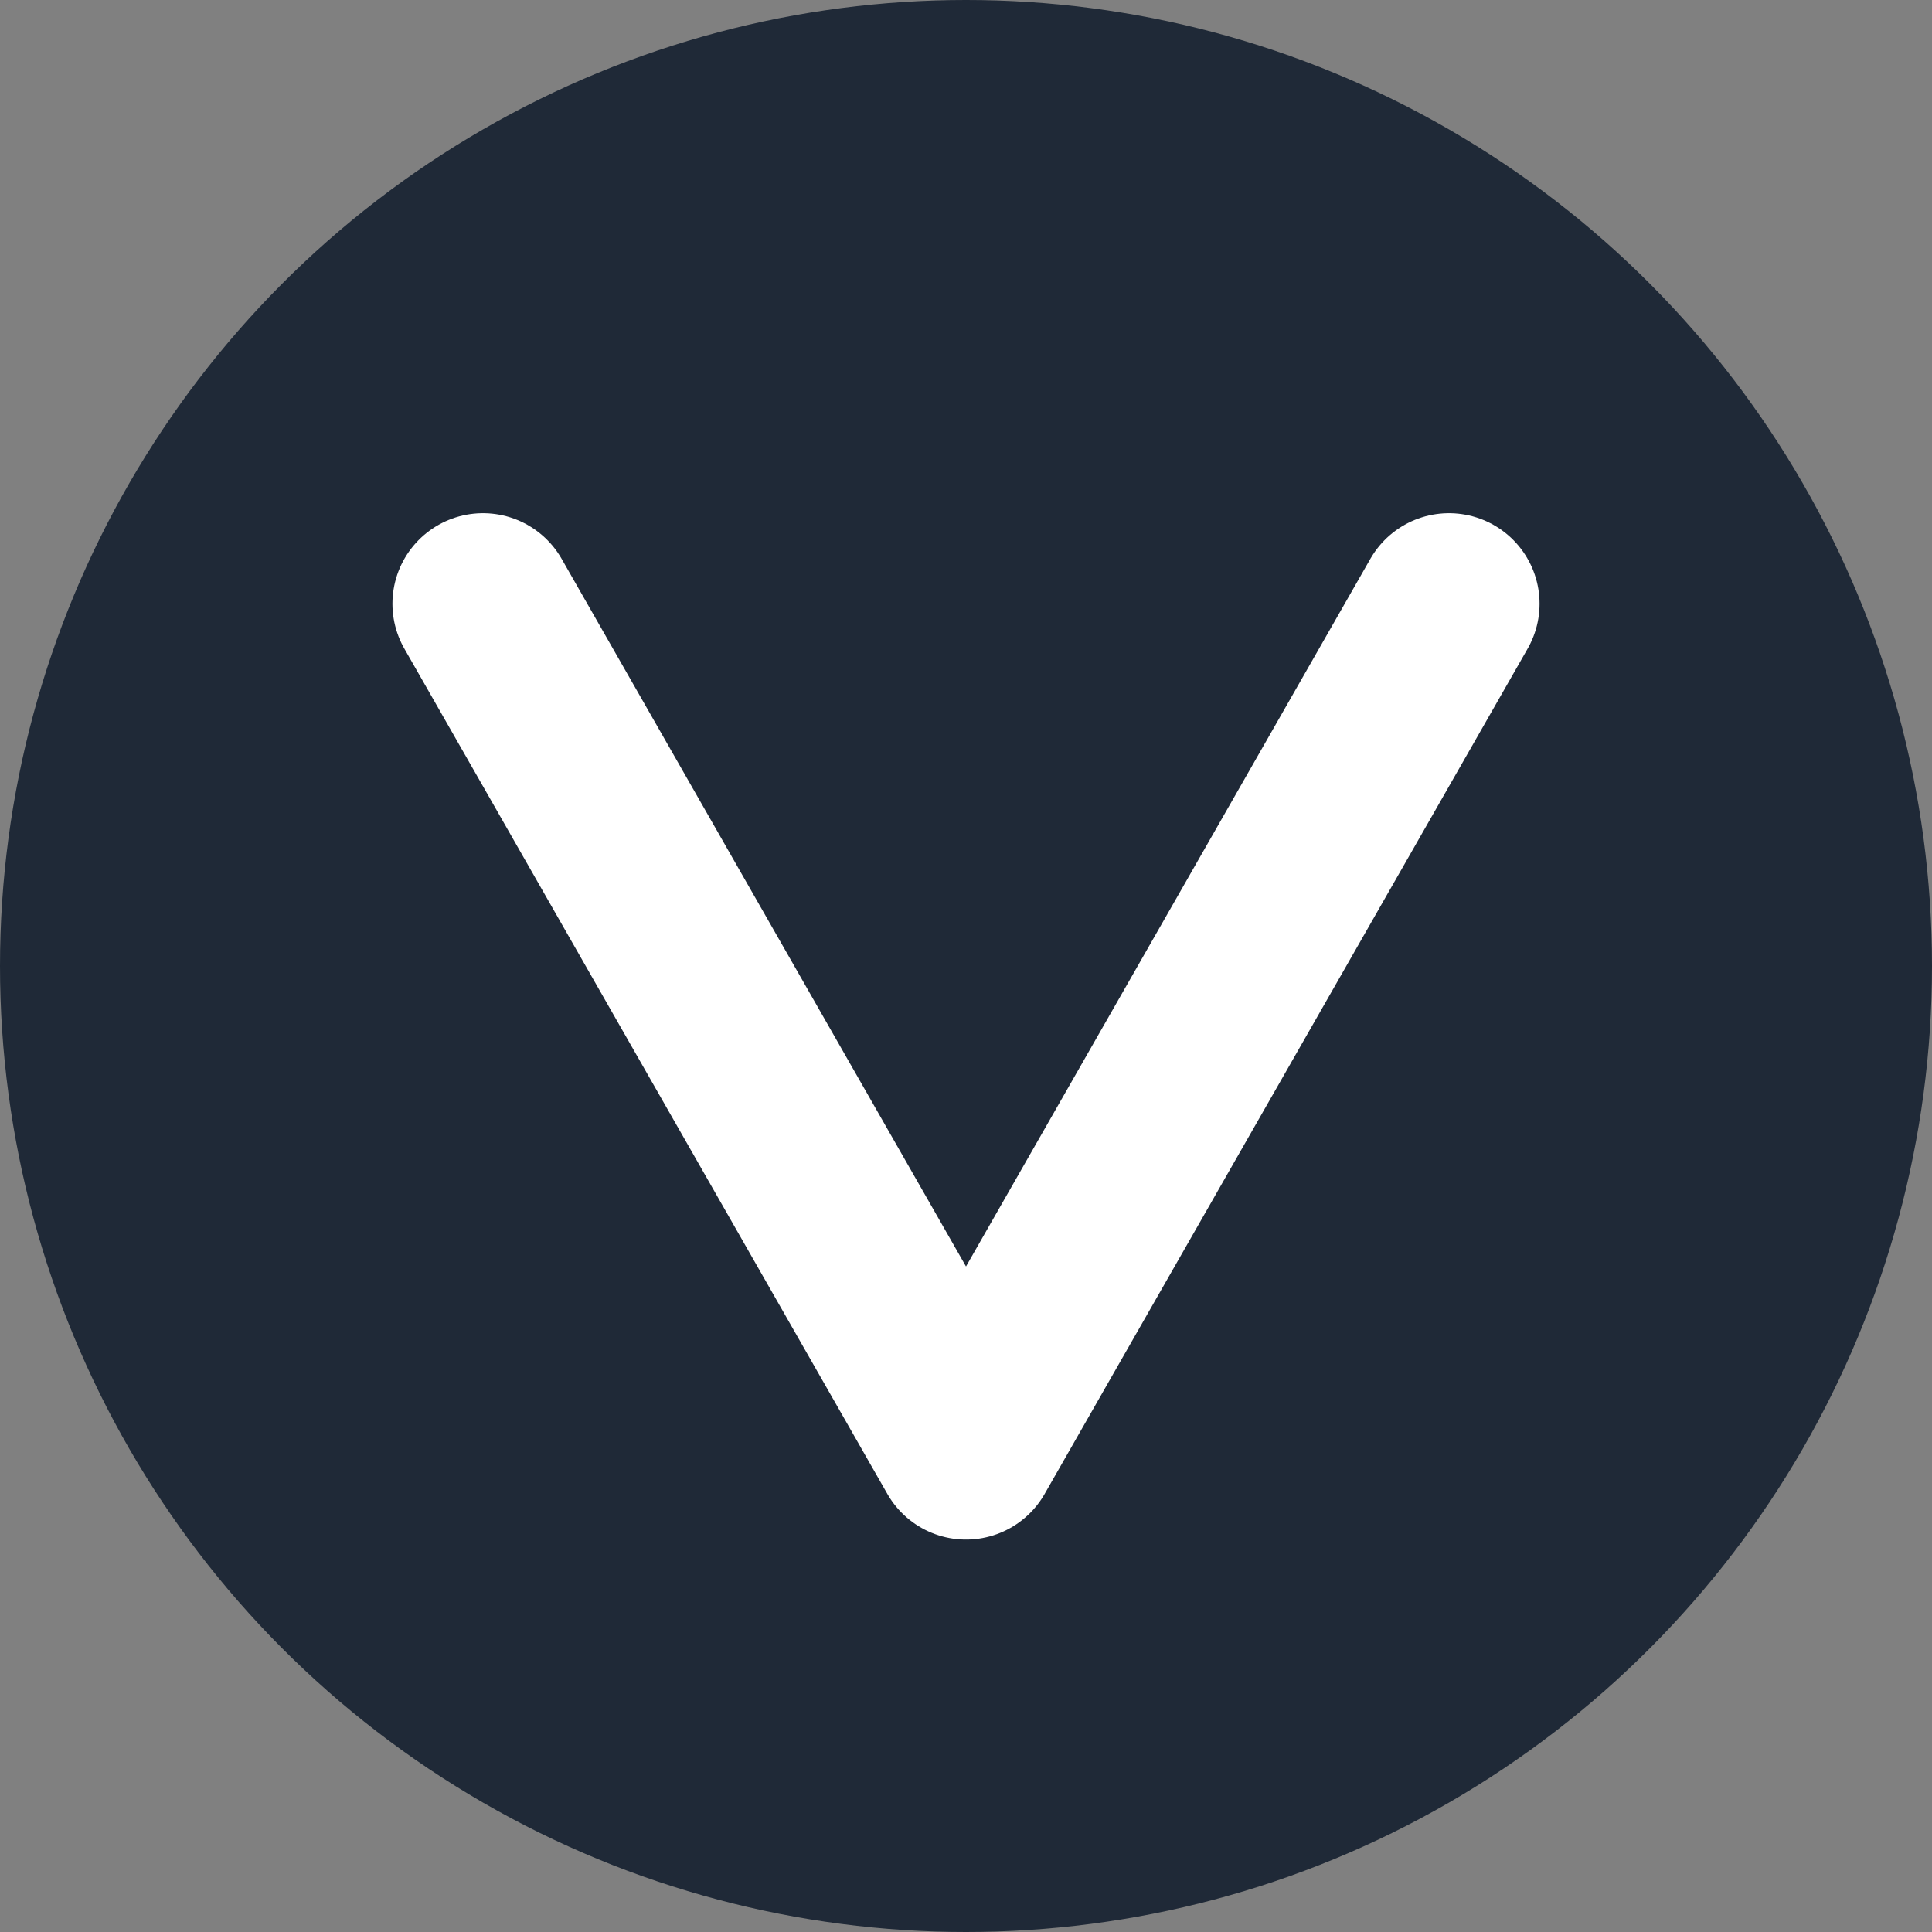 <svg xmlns="http://www.w3.org/2000/svg" viewBox="0 0 32 32" width="32" height="32">
  <rect x="0" y="0" width="32" height="32" fill="#808080" stroke="none"/>
  <!-- Background circle -->
  <circle cx="16" cy="16" r="16" fill="#1f2937"/>
  
  <!-- V letter -->
  <path d="M8 10 L16 24 L24 10" 
        stroke="#ffffff" 
        stroke-width="3" 
        stroke-linecap="round" 
        stroke-linejoin="round" 
        fill="none"/>
</svg> 